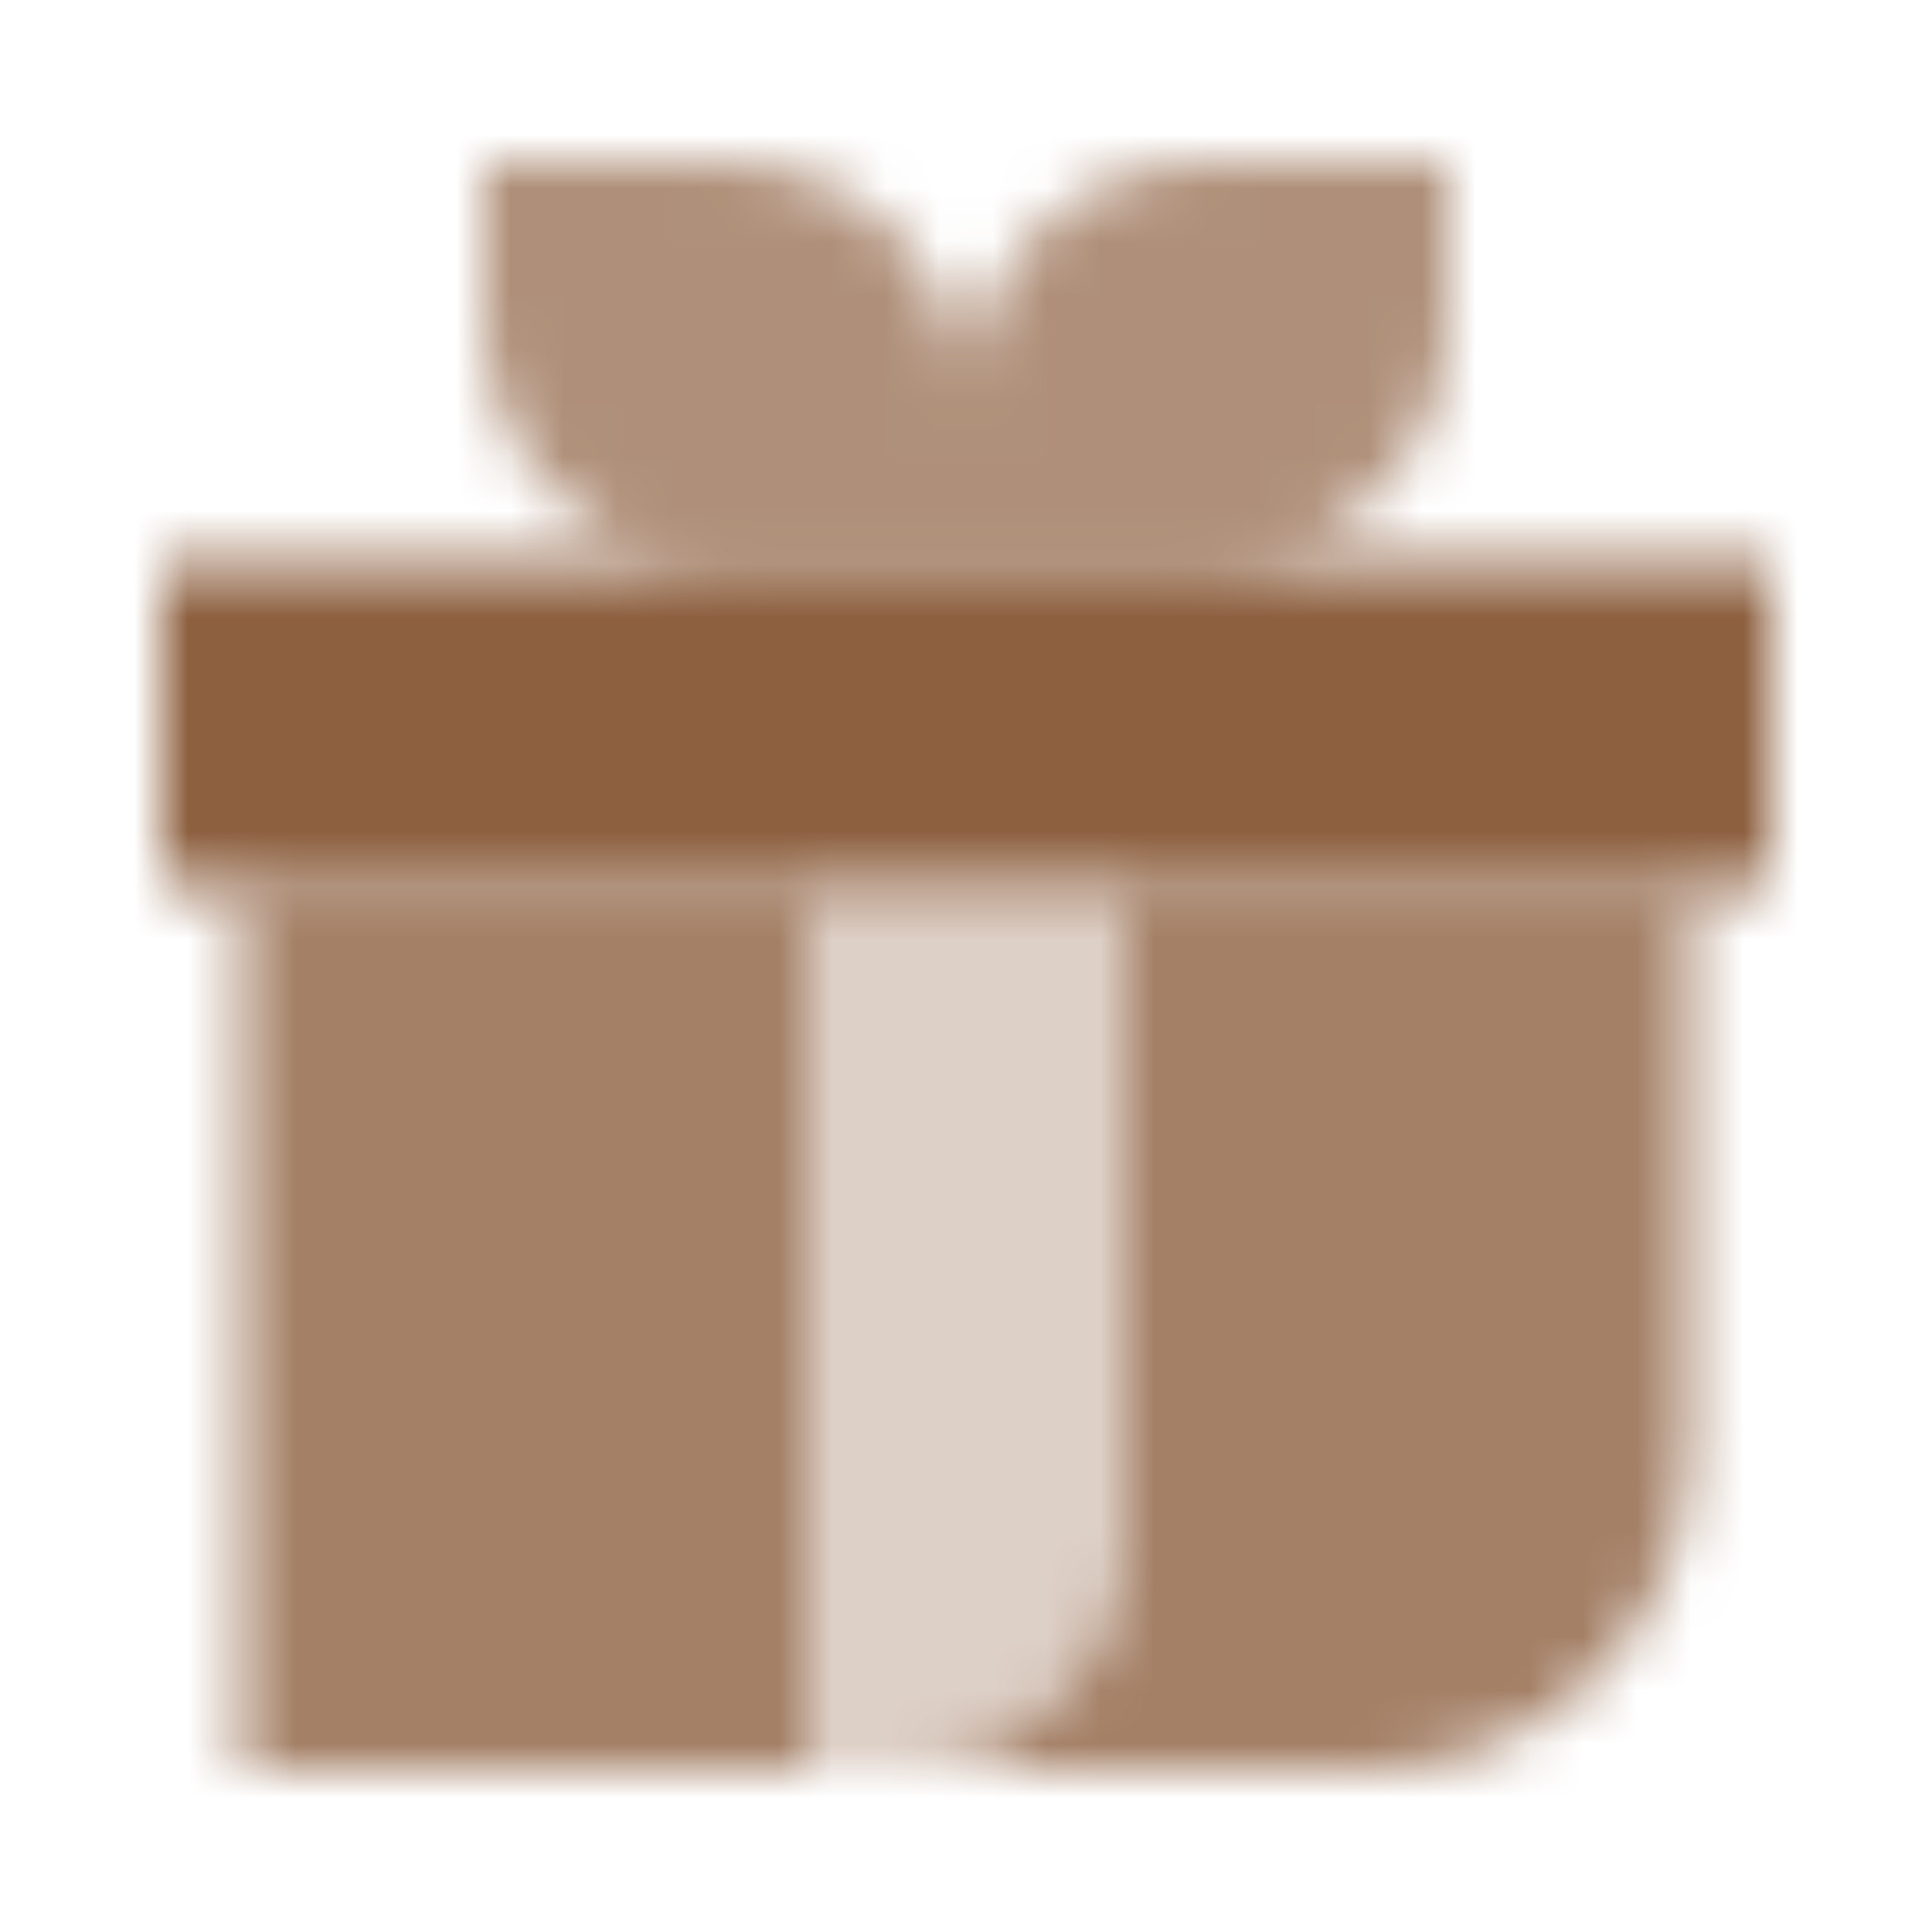 <svg width="36" height="36" viewBox="0 0 36 36" fill="none" xmlns="http://www.w3.org/2000/svg">
<mask id="mask0_124_4921" style="mask-type:alpha" maskUnits="userSpaceOnUse" x="3" y="3" width="30" height="30">
<path d="M3 10.5V16.5H33V10.5H3Z" fill="black"/>
<path opacity="0.7" fill-rule="evenodd" clip-rule="evenodd" d="M10.636 3H9V6C9 8.485 11.015 10.5 13.5 10.5H18H22.5C24.985 10.5 27 8.485 27 6V3H22.5C20.015 3 18 5.015 18 7.5C18 5.015 15.985 3 13.5 3H10.636Z" fill="black"/>
<path opacity="0.8" fill-rule="evenodd" clip-rule="evenodd" d="M15 16.5H4.5V33H15V16.5ZM21 16.5V28.5C21 30.985 18.985 33 16.5 33H25.5C28.814 33 31.5 30.314 31.5 27V16.5H21Z" fill="black"/>
<path opacity="0.3" d="M21 16.5H15V33H16.5C18.985 33 21 30.985 21 28.5V16.5Z" fill="black"/>
</mask>
<g mask="url(#mask0_124_4921)">
<path d="M0 0H36V36H0V0Z" fill="#8D6040"/>
</g>
</svg>
